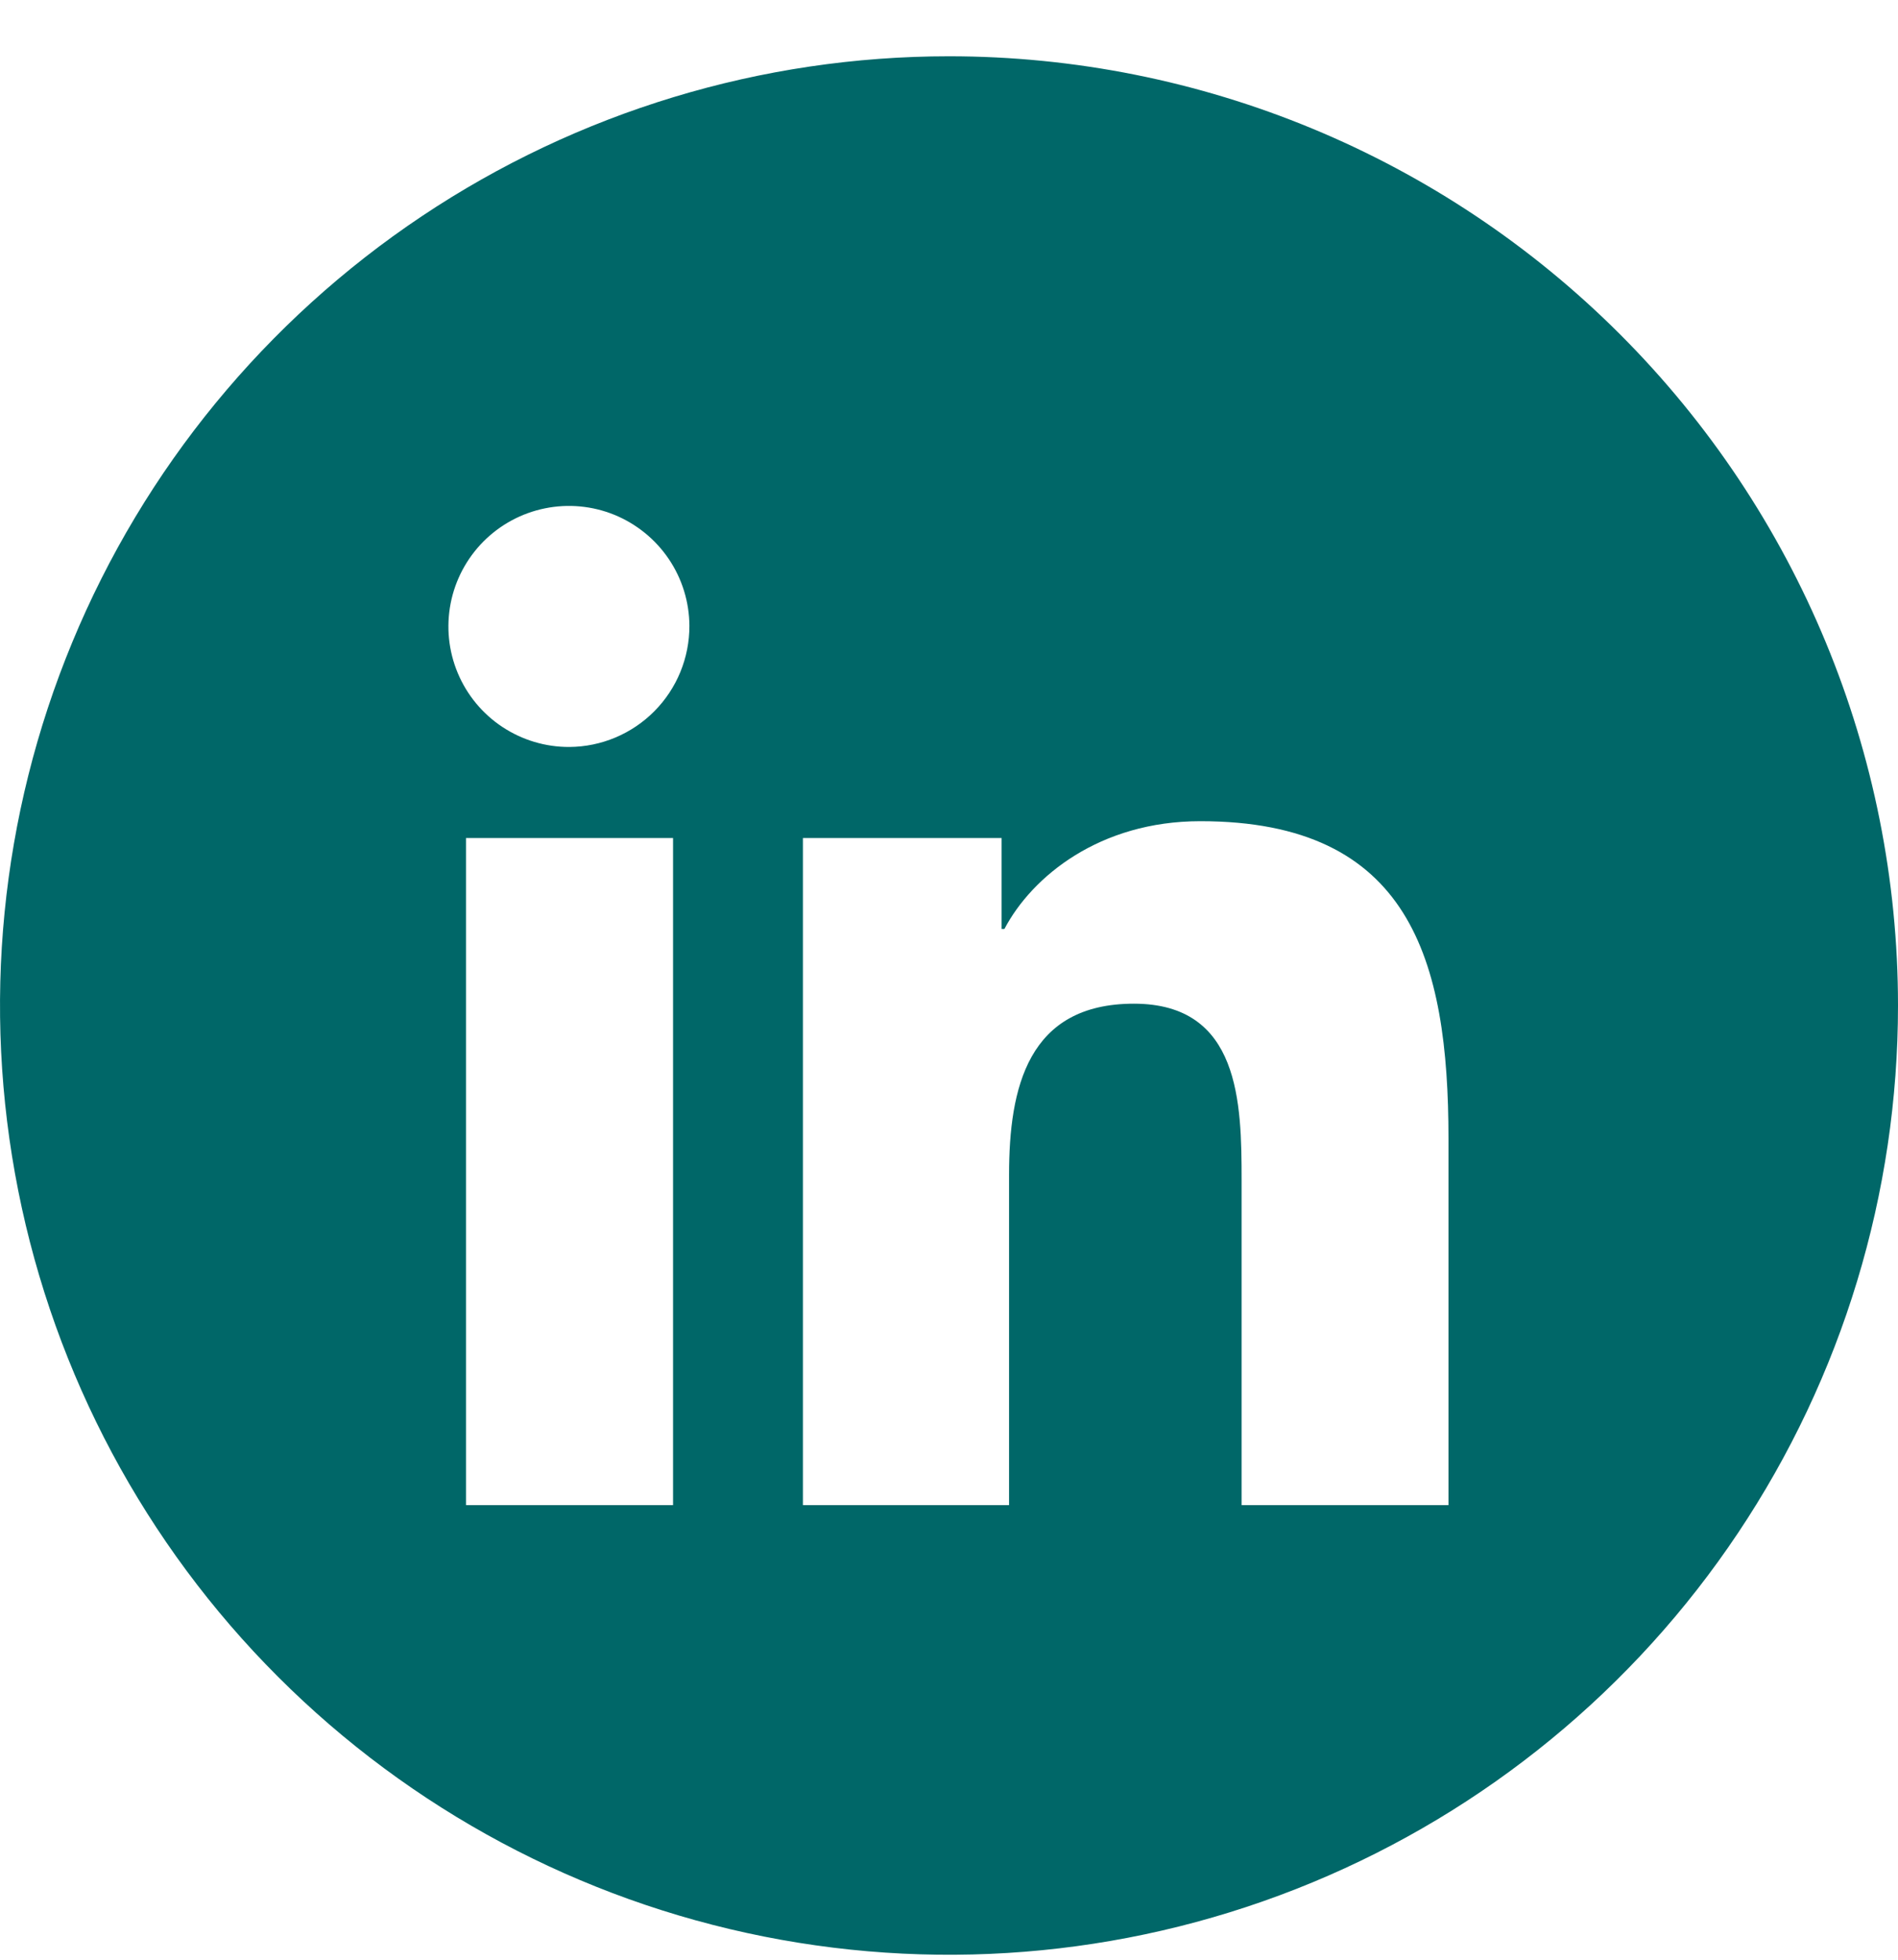 <svg width="31" height="32" viewBox="0 0 31 32" fill="none" xmlns="http://www.w3.org/2000/svg">
<path d="M15.5 0.919C12.434 0.919 9.438 1.828 6.889 3.531C4.34 5.235 2.353 7.655 1.18 10.488C0.007 13.32 -0.3 16.436 0.298 19.443C0.896 22.45 2.372 25.212 4.54 27.379C6.708 29.547 9.469 31.023 12.476 31.621C15.483 32.219 18.599 31.913 21.432 30.739C24.264 29.566 26.685 27.579 28.388 25.03C30.091 22.482 31 19.485 31 16.419C31 12.308 29.367 8.366 26.46 5.459C23.553 2.552 19.611 0.919 15.5 0.919ZM10.993 24.577H7.611V13.684H10.993V24.577ZM9.3 12.197C8.911 12.199 8.53 12.085 8.205 11.87C7.881 11.656 7.627 11.349 7.477 10.991C7.326 10.632 7.286 10.236 7.36 9.854C7.434 9.472 7.62 9.121 7.894 8.844C8.168 8.568 8.517 8.379 8.899 8.301C9.28 8.223 9.676 8.26 10.036 8.407C10.396 8.555 10.705 8.805 10.923 9.128C11.141 9.45 11.258 9.83 11.26 10.219C11.261 10.741 11.056 11.242 10.688 11.613C10.321 11.983 9.822 12.194 9.3 12.197ZM23.658 24.577H20.279V19.274C20.279 18.01 20.254 16.389 18.52 16.389C16.787 16.389 16.481 17.763 16.481 19.183V24.577H13.114V13.684H16.359V15.169H16.405C16.856 14.312 17.96 13.409 19.605 13.409C23.028 13.409 23.658 15.665 23.658 18.593V24.577Z" fill="#006768"/>
</svg>
